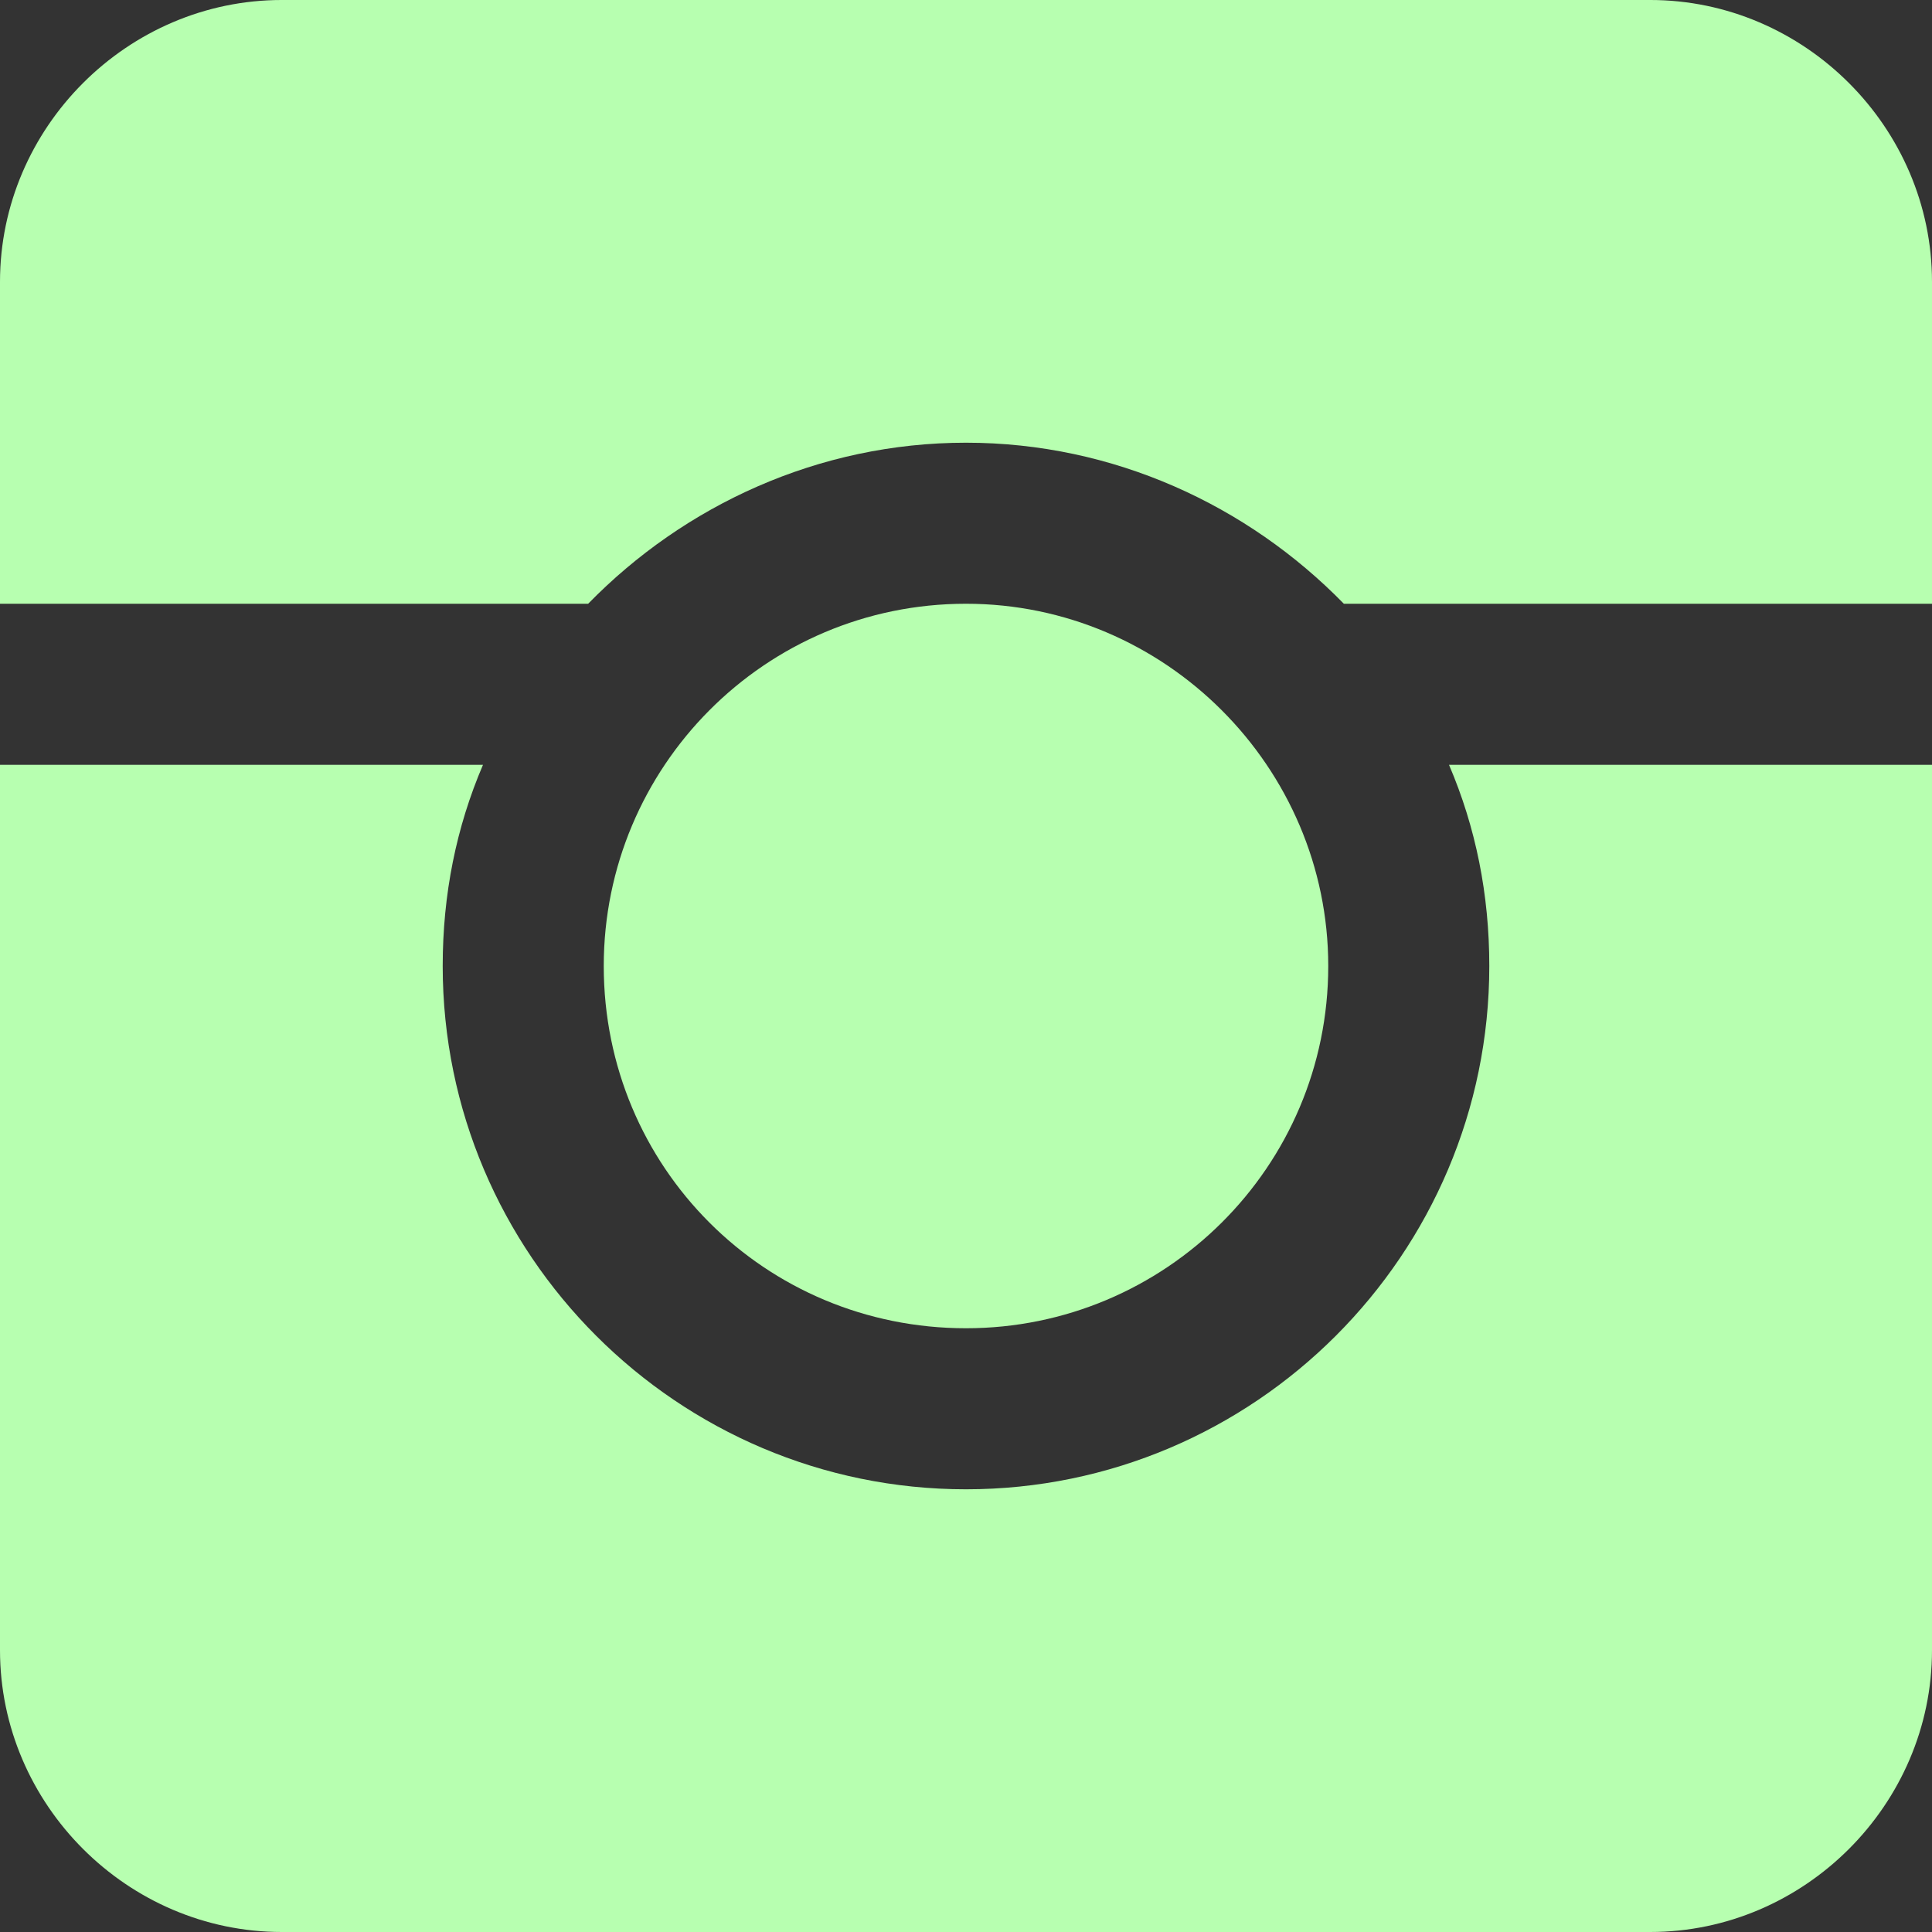 <?xml version="1.0" encoding="UTF-8"?>
<svg width="14px" height="14px" viewBox="0 0 14 14" version="1.1" xmlns="http://www.w3.org/2000/svg" xmlns:xlink="http://www.w3.org/1999/xlink">
    <rect x="0" y="0" width="14" height="14" fill="#333333" stroke="none"/>
    <!-- Generator: Sketch 52.6 (67491) - http://www.bohemiancoding.com/sketch -->
    <title>instagram</title>
    <desc>Created with Sketch.</desc>
    <g id="Page-1" stroke="none" stroke-width="1" fill="none" fill-rule="evenodd">
        <path d="M10.5,5.542 L14,5.542 L14,11.958 C14,13.076 13.076,14 11.958,14 L2.042,14 C0.924,14 0,13.076 0,11.958 L0,5.542 L3.5,5.542 C3.306,5.995 3.208,6.481 3.208,7 C3.208,9.09 4.91,10.792 7,10.792 C9.09,10.792 10.792,9.09 10.792,7 C10.792,6.481 10.694,5.995 10.5,5.542 Z M7,9.625 C5.542,9.625 4.375,8.458 4.375,7 C4.375,5.558 5.542,4.375 7,4.375 C8.442,4.375 9.625,5.558 9.625,7 C9.625,8.458 8.442,9.625 7,9.625 Z M14,2.042 L14,4.375 L9.738,4.375 C9.042,3.662 8.069,3.208 7,3.208 C5.931,3.208 4.958,3.662 4.262,4.375 L0,4.375 L0,2.042 C0,0.924 0.924,-3.67164612e-05 2.042,-3.67164612e-05 L11.958,-3.67164612e-05 C13.076,-3.67164612e-05 14,0.924 14,2.042 Z" id="instagram" fill="#B7FFB0"></path>
    </g>
</svg>